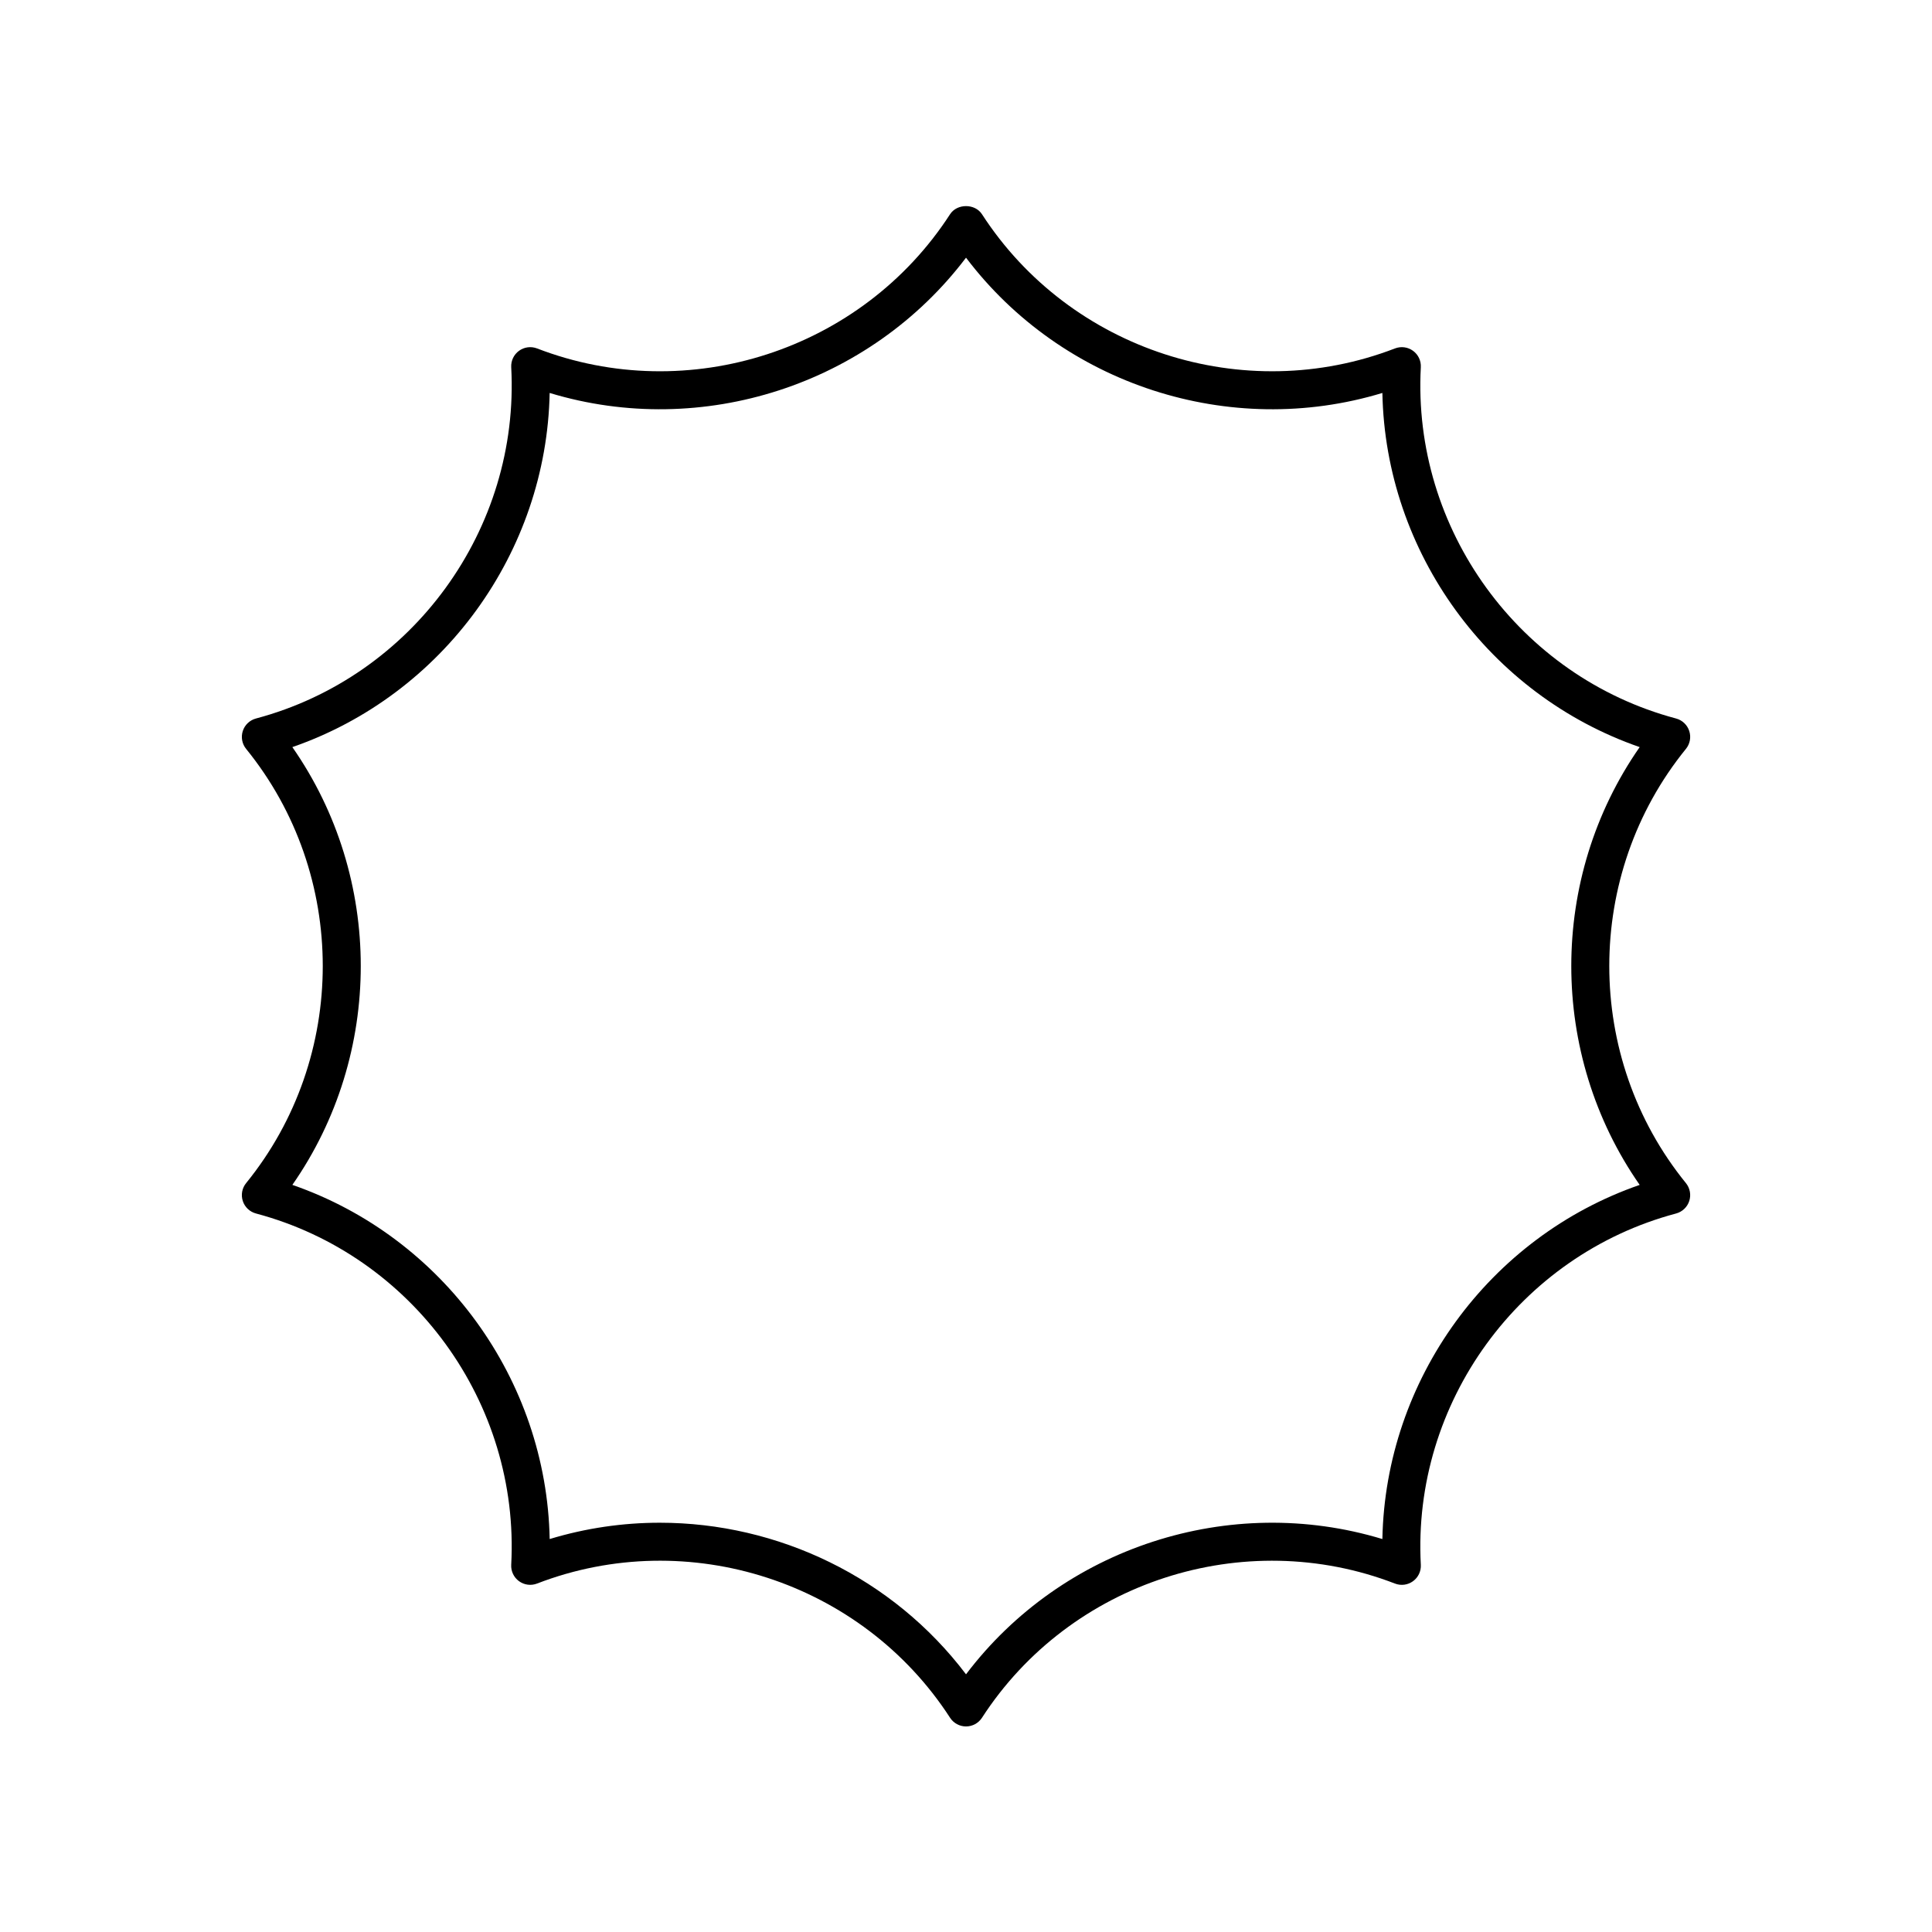 <?xml version="1.0" encoding="UTF-8"?>
<!-- Uploaded to: SVG Repo, www.svgrepo.com, Generator: SVG Repo Mixer Tools -->
<svg fill="#000000" width="800px" height="800px" version="1.1" viewBox="144 144 512 512" xmlns="http://www.w3.org/2000/svg">
 <path d="m208.34 462.27c0.527 1.629 1.844 2.875 3.5 3.316 41.512 11.051 69.957 50.203 67.637 93.102-0.09 1.707 0.688 3.34 2.07 4.344s3.168 1.246 4.777 0.625c40.094-15.457 86.105-0.496 109.45 35.562 0.926 1.438 2.523 2.305 4.231 2.305s3.301-0.867 4.231-2.301c23.336-36.062 69.379-51.02 109.45-35.562 1.609 0.621 3.391 0.379 4.777-0.625 1.383-1.004 2.16-2.637 2.07-4.344-2.32-42.898 26.125-82.051 67.637-93.102 1.652-0.441 2.973-1.688 3.5-3.316 0.527-1.625 0.195-3.406-0.879-4.734-27.086-33.34-27.086-81.742 0-115.08 1.078-1.328 1.406-3.109 0.879-4.734-0.527-1.629-1.844-2.875-3.5-3.316-41.512-11.051-69.957-50.203-67.637-93.102 0.09-1.707-0.688-3.34-2.07-4.344-1.387-1.004-3.168-1.238-4.777-0.625-40.09 15.453-86.109 0.496-109.45-35.562-1.859-2.875-6.602-2.875-8.461 0-23.34 36.062-69.371 51.016-109.45 35.562-1.609-0.613-3.394-0.379-4.777 0.625s-2.16 2.637-2.07 4.344c2.32 42.898-26.125 82.051-67.637 93.102-1.652 0.441-2.973 1.688-3.5 3.316-0.527 1.625-0.195 3.406 0.879 4.734 27.086 33.34 27.086 81.742 0 115.08-1.078 1.328-1.406 3.109-0.879 4.731zm13.137-120.28c39.926-13.832 67.367-51.605 68.188-93.855 40.445 12.27 84.84-2.164 110.34-35.848 25.492 33.688 69.902 48.121 110.34 35.848 0.816 42.25 28.262 80.023 68.188 93.855-24.168 34.66-24.168 81.352 0 116.02-39.93 13.828-67.371 51.605-68.188 93.852-40.457-12.273-84.848 2.164-110.34 35.848-19.434-25.684-49.859-40.172-81.141-40.172-9.75 0-19.586 1.406-29.195 4.324-0.816-42.25-28.262-80.023-68.188-93.855 24.168-34.66 24.168-81.352 0-116.01z"/>
</svg>